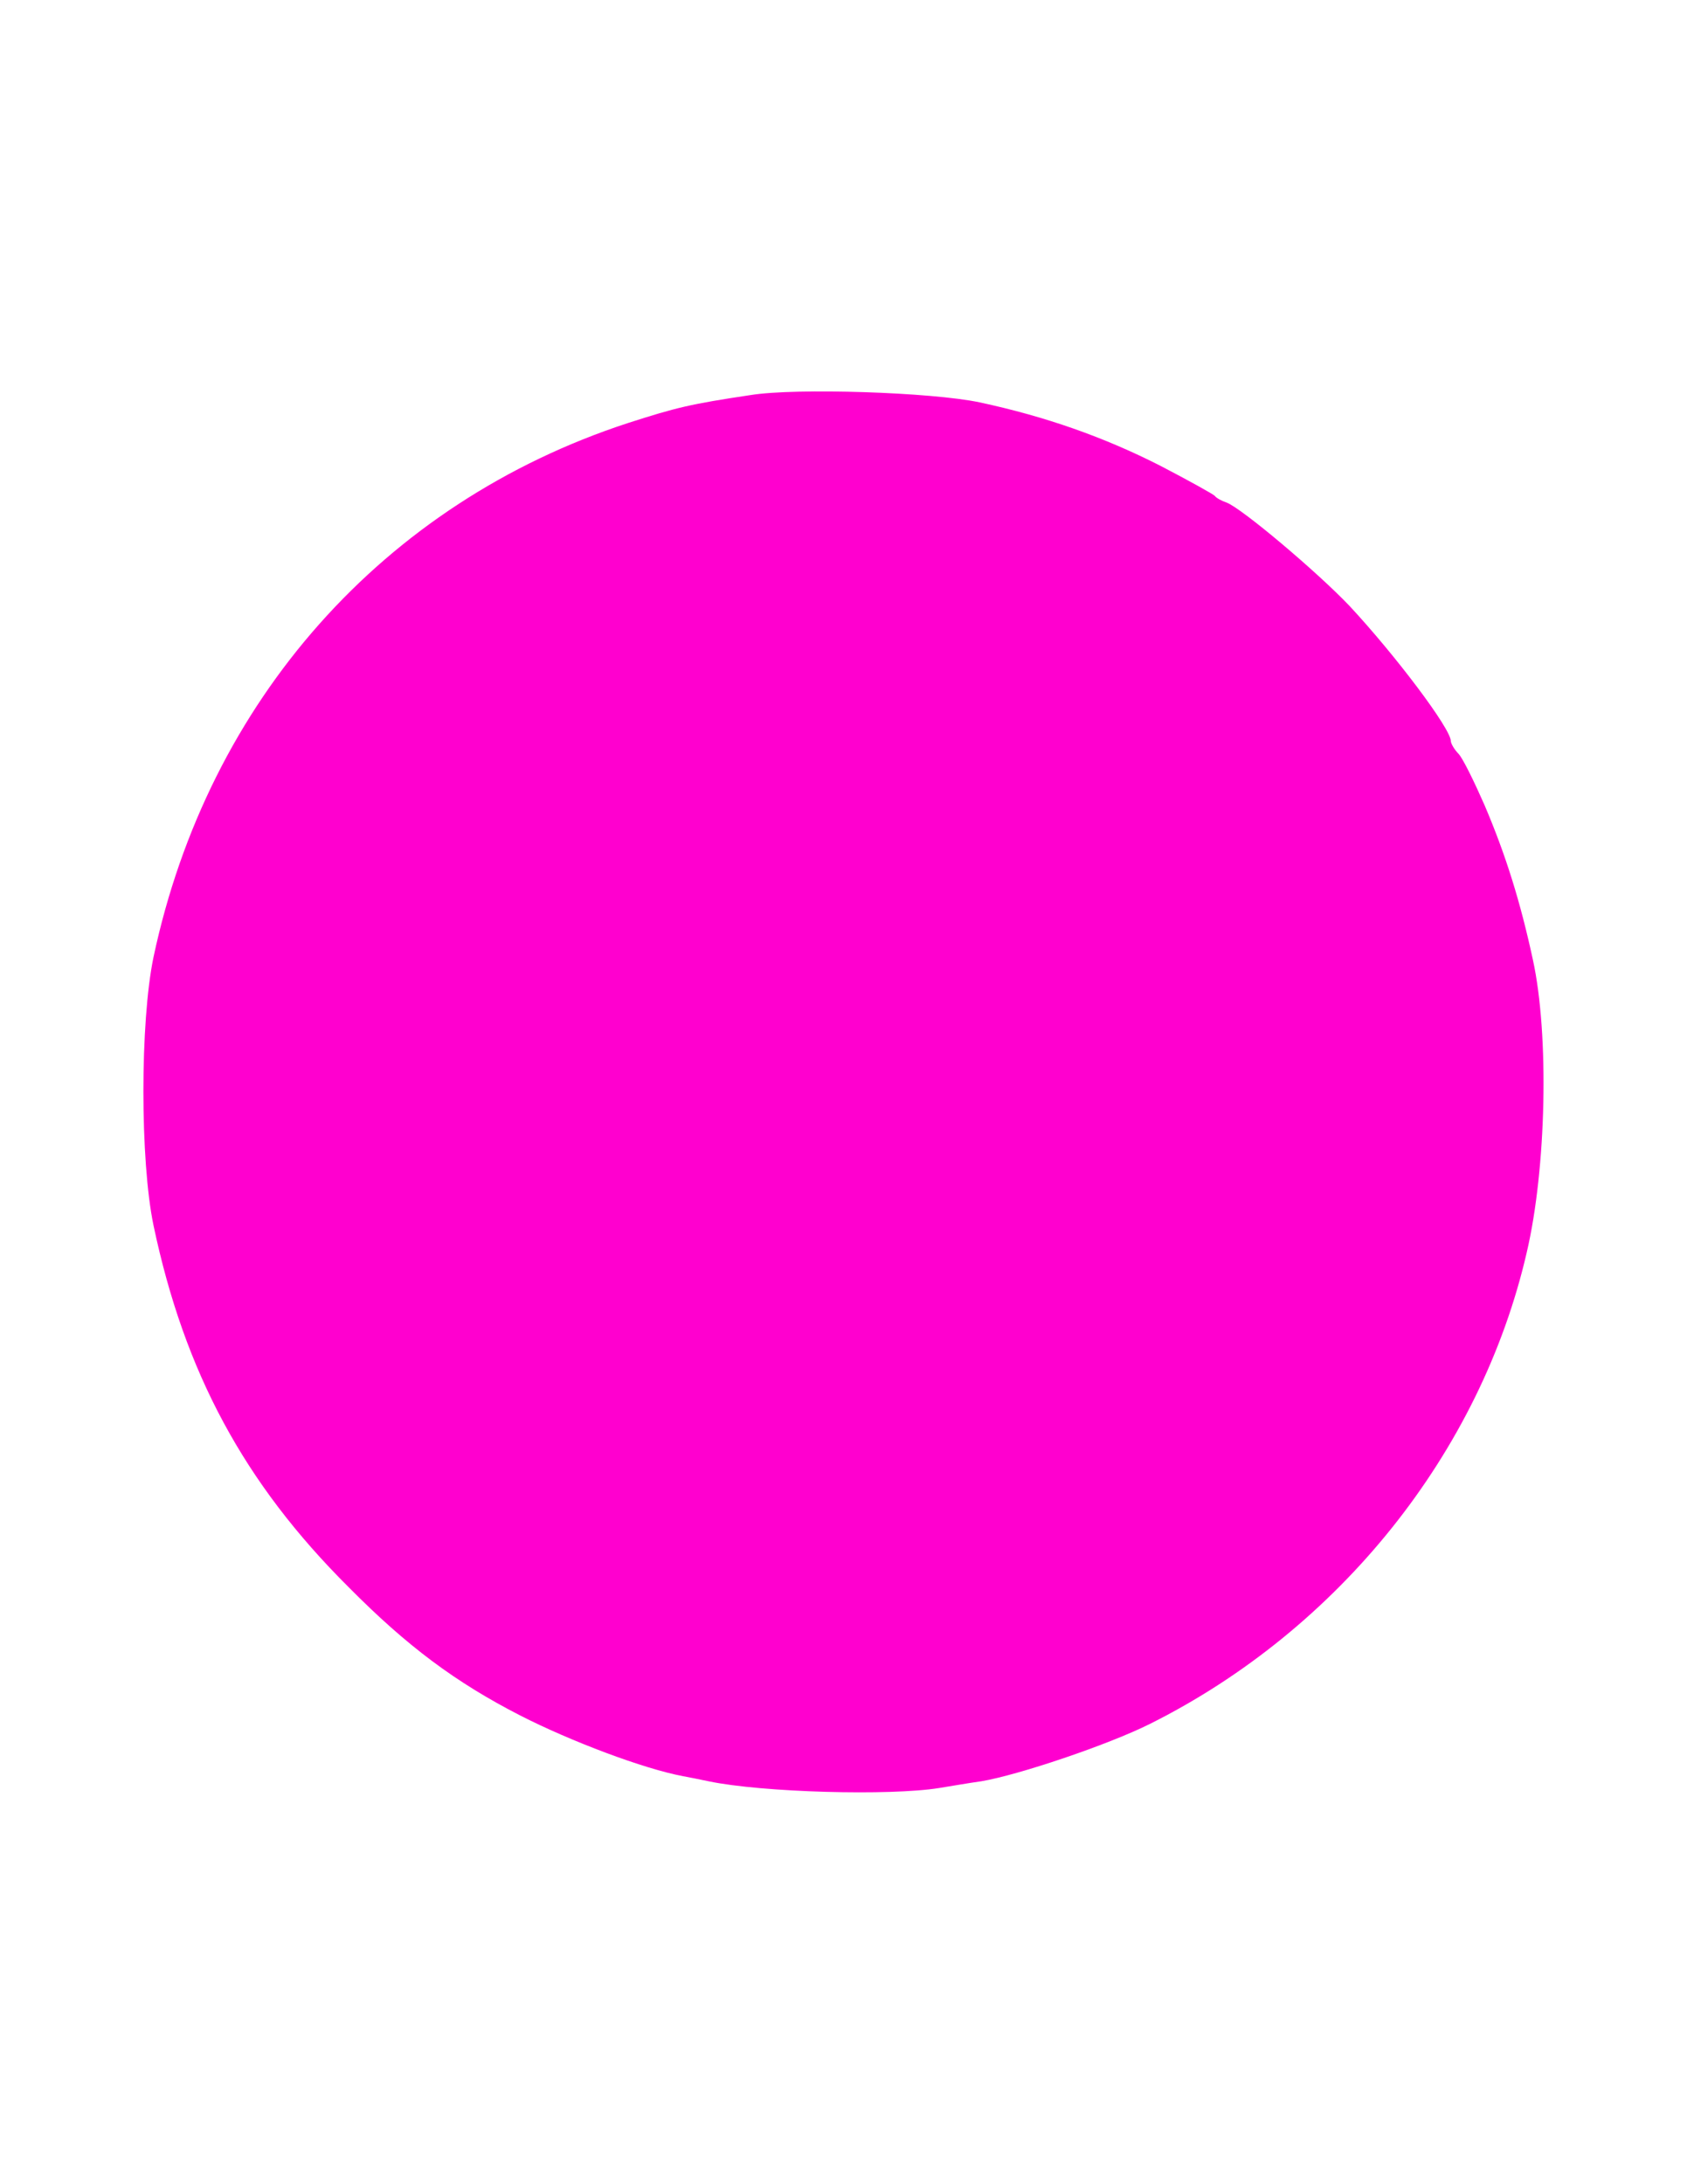 <?xml version="1.0" encoding="utf-8"?>
<!-- Generator: Adobe Illustrator 16.0.0, SVG Export Plug-In . SVG Version: 6.00 Build 0)  -->
<!DOCTYPE svg PUBLIC "-//W3C//DTD SVG 1.1//EN" "http://www.w3.org/Graphics/SVG/1.1/DTD/svg11.dtd">
<svg version="1.1" id="Capa_1" xmlns="http://www.w3.org/2000/svg" xmlns:xlink="http://www.w3.org/1999/xlink" x="0px" y="0px"
	 width="612px" height="792px" viewBox="0 0 612 792" enable-background="new 0 0 612 792" xml:space="preserve">
<g transform="translate(0,300) scale(0.1,-0.1)">
	<path fill="#FF00CF" d="M2723.398,1567.559c-218.276-32.637-269.277-44.878-446.758-101.997
		C1391.279,1175.879,754.8,459.839,556.919-470.4c-48.96-234.6-48.96-738.486,0-973.076
		c112.202-532.441,328.442-934.326,707.881-1311.719c212.158-214.209,387.603-344.765,622.202-465.127
		c183.599-93.838,448.799-193.799,591.597-220.322c22.441-4.072,63.242-12.236,91.802-18.359
		c195.84-40.801,658.916-53.037,836.396-24.473c38.76,6.113,108.125,18.359,153.008,24.473
		c134.639,22.441,461.035,132.607,611.992,208.086c685.439,342.715,1199.521,983.281,1366.807,1709.521
		c71.396,303.955,81.592,789.477,22.432,1060.796c-44.873,208.081-97.91,379.438-175.439,561.001
		c-36.719,83.638-77.52,167.28-93.838,185.64c-16.318,16.318-28.555,38.76-28.555,46.919c0,44.883-201.963,312.119-367.207,489.6
		c-116.279,122.402-391.68,354.961-446.758,375.361c-18.359,6.118-36.719,16.318-42.842,24.482
		c-6.113,6.118-93.838,55.078-195.84,108.115c-203.994,104.043-418.193,179.521-656.875,230.522
		C3380.283,1577.759,2888.637,1594.083,2723.398,1567.559z"/>
</g>
</svg>
